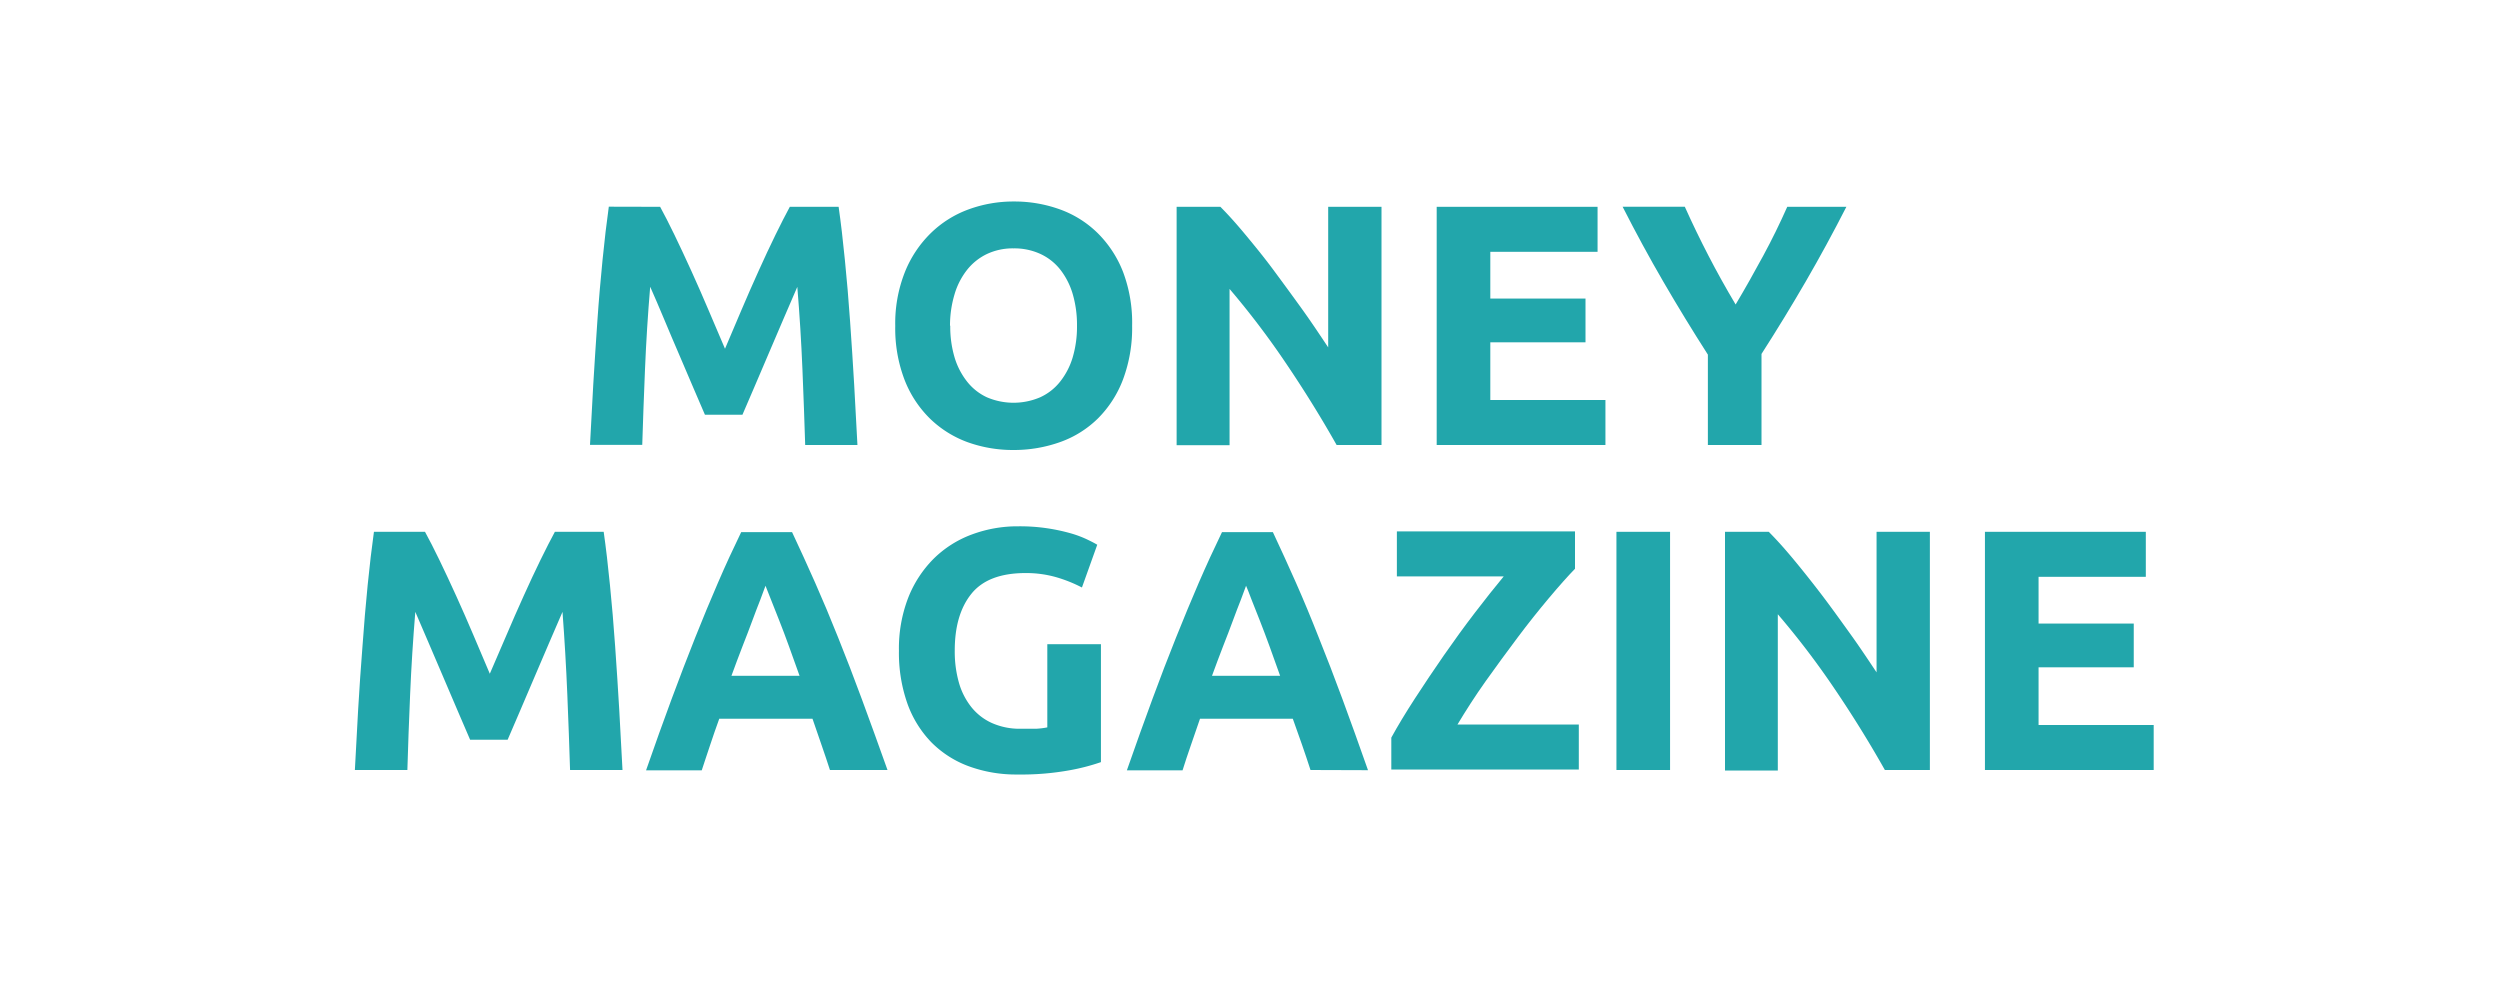 <svg id="Layer_1" data-name="Layer 1" xmlns="http://www.w3.org/2000/svg" viewBox="0 0 400 160"><defs><style>.cls-1{fill:#22a6ab;}</style></defs><title>news-logos_101019_kc</title><path class="cls-1" d="M105.62,33.09c.66,1.21,1.43,2.7,2.29,4.48s1.76,3.7,2.7,5.77,1.87,4.19,2.79,6.36L116,55.8l2.59-6.1c.92-2.17,1.85-4.28,2.79-6.36s1.83-4,2.7-5.77,1.63-3.27,2.29-4.48h7.81q.54,3.79,1,8.49c.32,3.14.59,6.4.83,9.79s.46,6.8.66,10.21.37,6.62.52,9.62h-8.36q-.17-5.55-.44-12.1t-.82-13.2c-.67,1.54-1.4,3.25-2.21,5.12s-1.61,3.74-2.4,5.61-1.55,3.65-2.29,5.36-1.36,3.16-1.88,4.37h-6c-.52-1.21-1.14-2.67-1.88-4.37s-1.5-3.49-2.29-5.36S107,52.89,106.23,51s-1.54-3.58-2.2-5.12q-.56,6.66-.83,13.2t-.44,12.1H94.4q.22-4.5.52-9.62c.2-3.41.43-6.81.66-10.21s.52-6.65.83-9.79.65-6,1-8.49Z"/><path class="cls-1" d="M181.14,52.12a23.44,23.44,0,0,1-1.46,8.6,17.63,17.63,0,0,1-4,6.22,16.45,16.45,0,0,1-6,3.77A22,22,0,0,1,162.16,72a21.41,21.41,0,0,1-7.37-1.26,17,17,0,0,1-6-3.77,17.65,17.65,0,0,1-4.07-6.22,23,23,0,0,1-1.48-8.6,22.24,22.24,0,0,1,1.54-8.61,18.14,18.14,0,0,1,4.15-6.24,17,17,0,0,1,6.05-3.8,20.83,20.83,0,0,1,7.23-1.26,21.41,21.41,0,0,1,7.37,1.26,16.65,16.65,0,0,1,6.05,3.8,17.83,17.83,0,0,1,4.07,6.24A23,23,0,0,1,181.14,52.12Zm-29.1,0a17.3,17.3,0,0,0,.69,5.06,11.6,11.6,0,0,0,2,3.87,8.68,8.68,0,0,0,3.16,2.51,10.82,10.82,0,0,0,8.55,0,8.62,8.62,0,0,0,3.19-2.51,11.6,11.6,0,0,0,2-3.87,17.3,17.3,0,0,0,.69-5.06,17.55,17.55,0,0,0-.69-5.09,11.71,11.71,0,0,0-2-3.91,8.69,8.69,0,0,0-3.19-2.5,9.93,9.93,0,0,0-4.26-.88,9.66,9.66,0,0,0-4.29.91,9,9,0,0,0-3.16,2.53,11.56,11.56,0,0,0-2,3.9A17.4,17.4,0,0,0,152,52.12Z"/><path class="cls-1" d="M213.86,71.2q-3.69-6.54-8-12.92a132.18,132.18,0,0,0-9.13-12.05v25h-8.47V33.09h7q1.81,1.81,4,4.45c1.46,1.76,3,3.64,4.48,5.64s3,4.07,4.54,6.21,2.91,4.21,4.23,6.19V33.09h8.53V71.2Z"/><path class="cls-1" d="M229.87,71.2V33.09h25.74v7.2H238.45v7.48h15.23v7H238.45V64h18.42v7.2Z"/><path class="cls-1" d="M277.7,48.72c1.55-2.6,3-5.19,4.41-7.79s2.68-5.21,3.85-7.84h9.46q-3.14,6.15-6.49,11.93t-7.09,11.61V71.2h-8.58V56.74q-3.74-5.84-7.12-11.66t-6.52-12h9.95q1.77,3.94,3.79,7.84T277.7,48.72Z"/><path class="cls-1" d="M68,85.09c.66,1.21,1.43,2.7,2.29,4.48s1.76,3.7,2.7,5.77,1.87,4.19,2.79,6.36l2.59,6.1L81,101.7c.92-2.17,1.85-4.28,2.79-6.36s1.83-4,2.7-5.77,1.63-3.27,2.29-4.48h7.81q.54,3.8,1,8.49c.32,3.14.59,6.4.83,9.79s.46,6.8.66,10.21.37,6.62.52,9.62H91.21q-.17-5.55-.44-12.1T90,97.9c-.67,1.54-1.4,3.25-2.21,5.12s-1.61,3.74-2.4,5.61-1.55,3.65-2.29,5.36l-1.88,4.37h-6c-.52-1.21-1.14-2.67-1.88-4.37s-1.5-3.49-2.29-5.36-1.59-3.74-2.4-5.61-1.54-3.58-2.2-5.12q-.55,6.66-.83,13.2t-.44,12.1H56.78q.22-4.5.52-9.62T58,103.37q.36-5.09.83-9.79t1-8.49Z"/><path class="cls-1" d="M132.79,123.2c-.43-1.32-.88-2.68-1.37-4.08L130,115H115.08c-.49,1.39-1,2.78-1.45,4.18s-.94,2.76-1.35,4.07h-8.91q2.14-6.15,4.08-11.38t3.78-9.85q1.84-4.62,3.64-8.77c1.19-2.77,2.44-5.47,3.72-8.11h8.14q1.88,4,3.7,8.11T134.1,102q1.86,4.62,3.79,9.85T142,123.2ZM122.48,93.72c-.19.55-.47,1.31-.84,2.26s-.79,2-1.26,3.3-1,2.63-1.58,4.13-1.17,3.07-1.77,4.72h10.9c-.59-1.65-1.15-3.23-1.7-4.74s-1.06-2.88-1.56-4.13L123.38,96C123,95,122.71,94.26,122.48,93.72Z"/><path class="cls-1" d="M164.09,91.69q-6,0-8.67,3.32t-2.66,9.11a18.23,18.23,0,0,0,.66,5.08,11.15,11.15,0,0,0,2,3.94,8.85,8.85,0,0,0,3.3,2.55,10.91,10.91,0,0,0,4.62.91c1,0,1.76,0,2.44,0a12,12,0,0,0,1.79-.22V103.07h8.58v18.87a33.22,33.22,0,0,1-4.95,1.29,43.29,43.29,0,0,1-8.41.69A21.91,21.91,0,0,1,155,122.6a16.4,16.4,0,0,1-6-3.85,17.25,17.25,0,0,1-3.83-6.22,24.33,24.33,0,0,1-1.34-8.41,22.51,22.51,0,0,1,1.48-8.47,18.34,18.34,0,0,1,4.07-6.25,17.18,17.18,0,0,1,6.08-3.87,20.9,20.9,0,0,1,7.45-1.32,29.74,29.74,0,0,1,8.61,1.18,17,17,0,0,1,2.58,1c.68.33,1.17.59,1.46.77L173.11,94a22.33,22.33,0,0,0-4.05-1.63A17.46,17.46,0,0,0,164.09,91.69Z"/><path class="cls-1" d="M209.68,123.2c-.43-1.32-.88-2.68-1.37-4.08L206.85,115H192l-1.44,4.18c-.49,1.4-.94,2.76-1.35,4.07h-8.91q2.15-6.15,4.08-11.38c1.29-3.49,2.54-6.77,3.78-9.85s2.44-6,3.64-8.77,2.44-5.47,3.72-8.11h8.14q1.88,4,3.7,8.11T211,102q1.86,4.62,3.79,9.85t4.09,11.38ZM199.37,93.72c-.19.55-.47,1.31-.84,2.26s-.79,2-1.26,3.3-1,2.63-1.58,4.13-1.17,3.07-1.77,4.72h10.9c-.59-1.65-1.15-3.23-1.7-4.74s-1.07-2.88-1.56-4.13L200.27,96C199.9,95,199.6,94.26,199.37,93.72Z"/><path class="cls-1" d="M252,91c-1.17,1.21-2.56,2.77-4.18,4.7s-3.28,4-5,6.3-3.43,4.62-5.12,7-3.19,4.73-4.51,6.93h19.42v7.2h-30v-5.11q1.54-2.81,3.77-6.25t4.65-6.93c1.61-2.32,3.25-4.58,4.92-6.76s3.22-4.14,4.65-5.86h-17.1v-7.2H252Z"/><path class="cls-1" d="M258.63,85.09h8.58V123.2h-8.58Z"/><path class="cls-1" d="M301.58,123.2q-3.68-6.54-8-12.92a130.38,130.38,0,0,0-9.13-12v25H276V85.09h7q1.81,1.81,4,4.45t4.48,5.64c1.52,2,3,4.07,4.54,6.21s2.91,4.21,4.23,6.19V85.09h8.53V123.2Z"/><path class="cls-1" d="M317.59,123.2V85.09h25.74v7.2H326.17v7.48H341.4v7H326.17V116h18.42v7.2Z"/></svg>